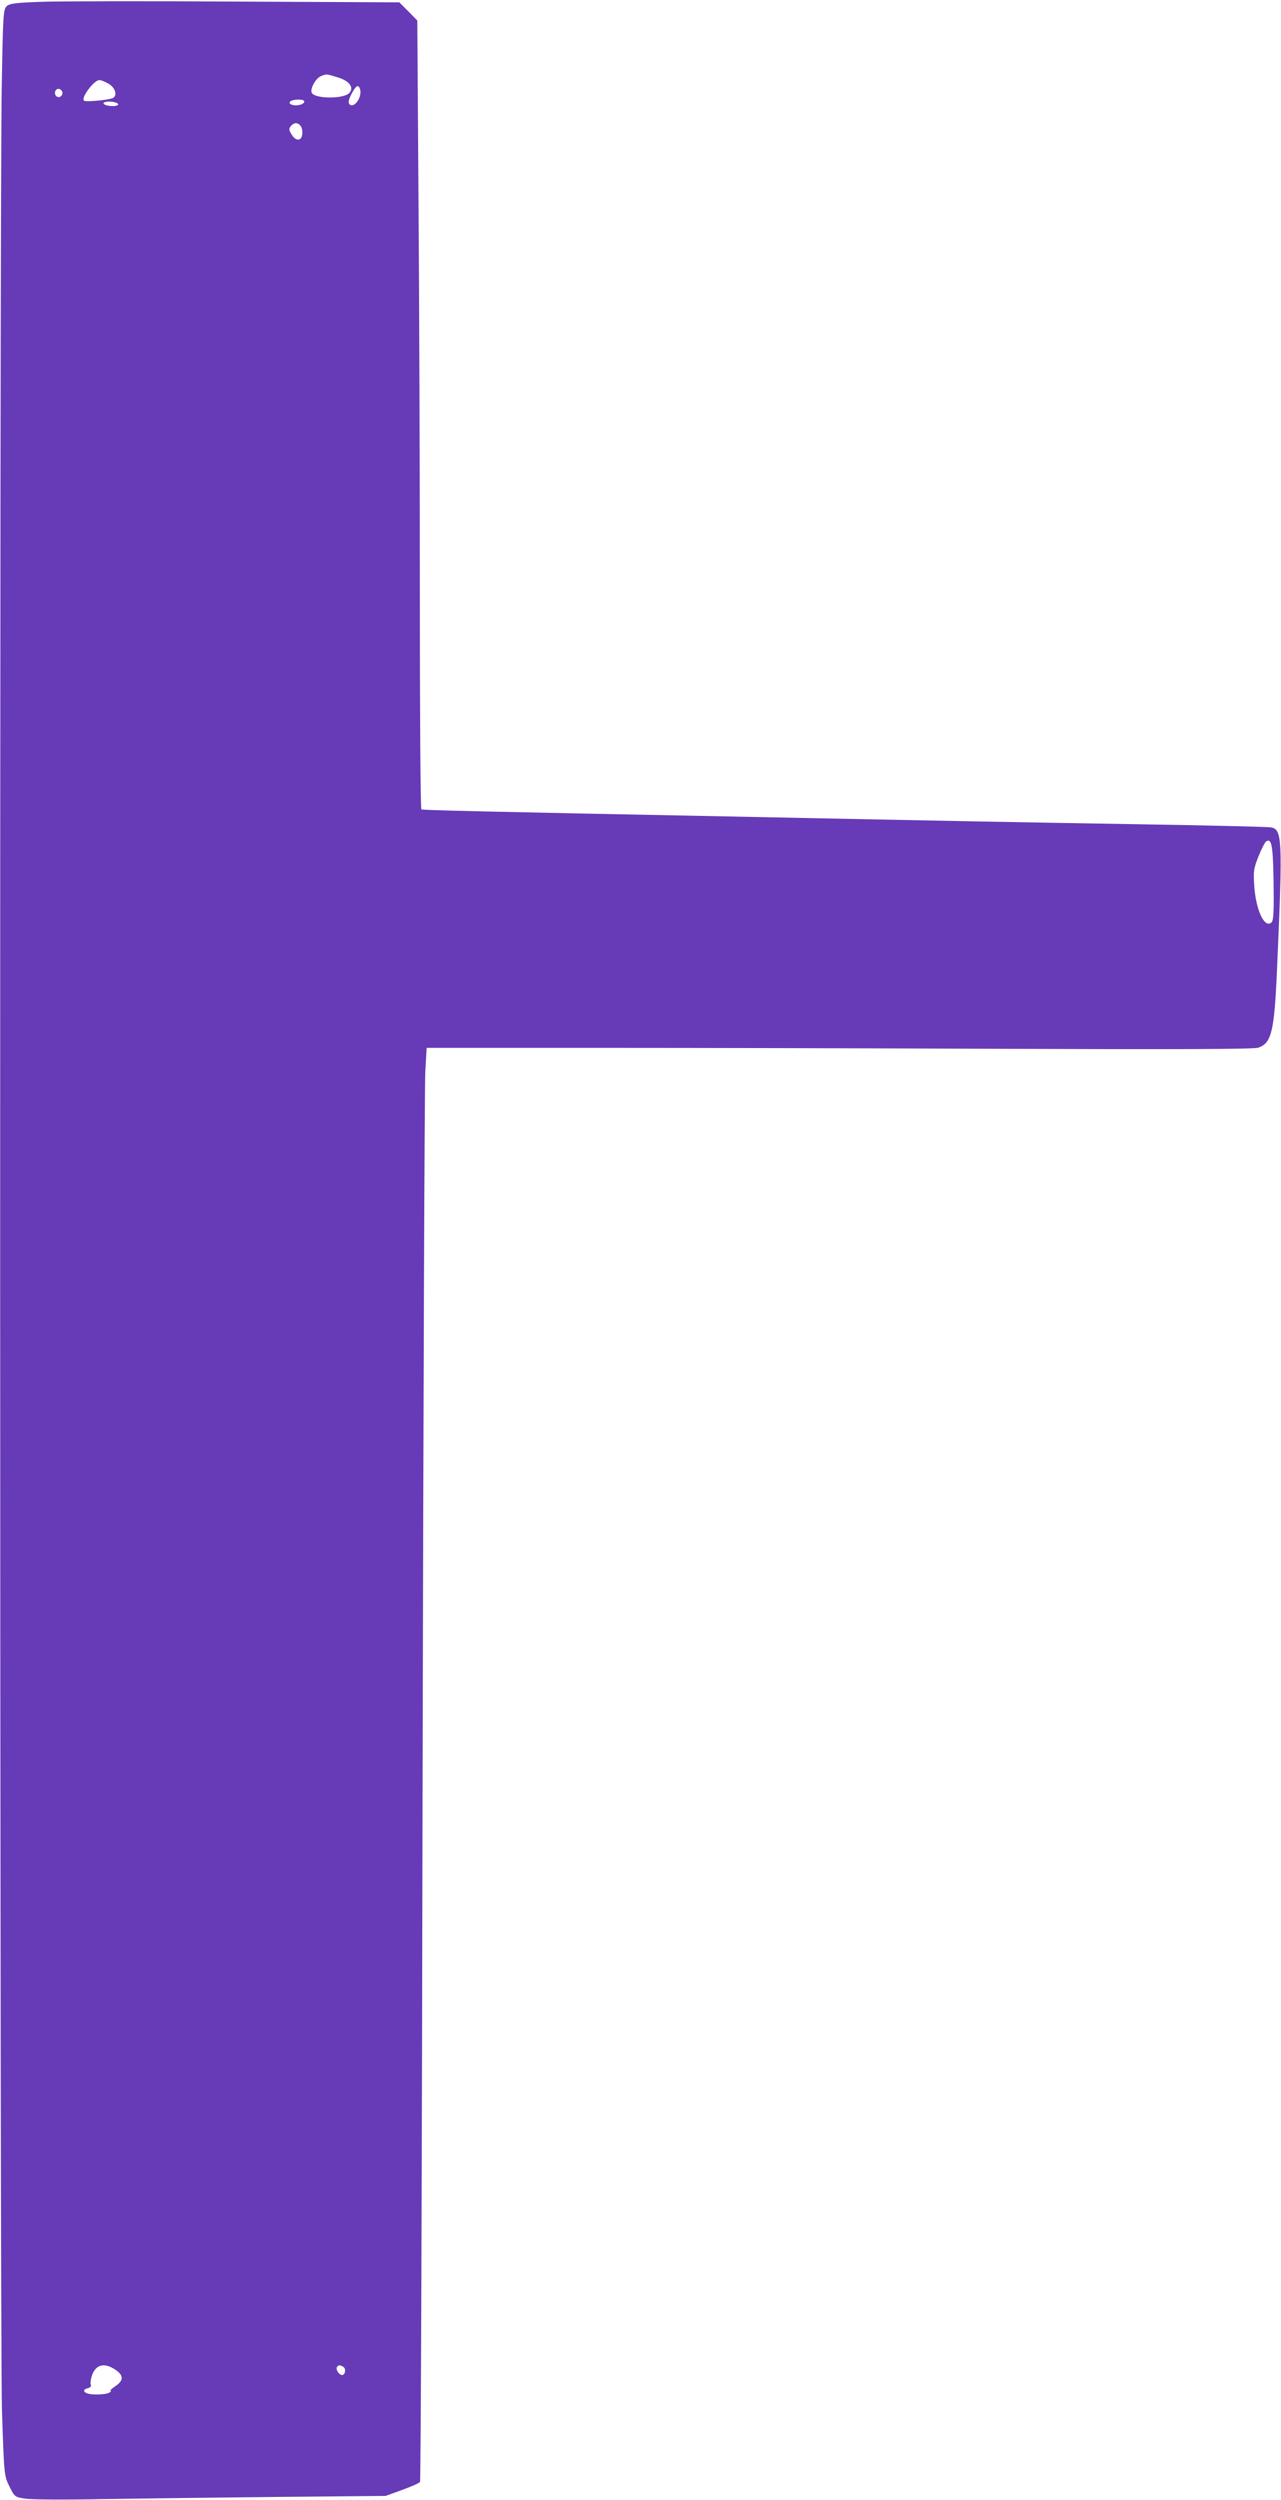 <?xml version="1.0" standalone="no"?>
<!DOCTYPE svg PUBLIC "-//W3C//DTD SVG 20010904//EN"
 "http://www.w3.org/TR/2001/REC-SVG-20010904/DTD/svg10.dtd">
<svg version="1.0" xmlns="http://www.w3.org/2000/svg"
 width="656pt" height="1280pt" viewBox="0 0 656 1280"
 preserveAspectRatio="xMidYMid meet">
<g transform="translate(0,1280) scale(0.1,-0.1)"
fill="#673ab7" stroke="none">
<path d="M218 12791 c-142 -5 -170 -9 -185 -24 -16 -16 -18 -53 -24 -400 -12
-670 -10 -11536 1 -11907 11 -334 11 -335 38 -390 27 -54 28 -55 82 -63 30 -5
215 -6 410 -2 195 3 598 8 895 11 l540 5 85 31 c47 17 88 35 91 41 4 5 10
1605 13 3556 4 1950 10 3600 14 3666 l7 120 860 0 c473 0 1425 -2 2115 -5 866
-3 1264 -2 1284 6 68 24 82 82 96 409 29 663 27 710 -33 719 -17 3 -324 10
-682 16 -609 10 -832 14 -2105 40 -1276 25 -1555 32 -1562 36 -5 3 -8 506 -8
1118 0 612 -3 1520 -7 2017 l-6 904 -46 47 -46 46 -830 4 c-456 3 -905 2 -997
-1z m1511 -387 c61 -18 86 -53 59 -81 -32 -31 -180 -29 -192 3 -8 21 21 73 47
84 30 12 27 12 86 -6z m-1171 -34 c36 -22 45 -65 15 -74 -36 -10 -132 -18
-142 -12 -20 12 50 106 78 106 9 0 31 -9 49 -20z m1285 -24 c15 -39 -29 -104
-53 -80 -8 8 -5 23 10 53 23 43 34 50 43 27z m-1523 -21 c0 -19 -20 -29 -32
-17 -15 15 -2 43 17 36 8 -3 15 -12 15 -19z m1238 -47 c-5 -15 -42 -22 -64
-14 -25 10 -5 26 32 26 24 0 34 -4 32 -12z m-963 -4 c25 -10 0 -21 -35 -16
-17 2 -30 8 -30 13 0 10 41 12 65 3z m944 -118 c7 -8 11 -27 9 -43 -4 -37 -34
-37 -55 -1 -14 22 -14 29 -4 42 17 20 35 20 50 2z m4983 -3873 c2 -146 0 -195
-10 -205 -35 -35 -81 61 -89 188 -5 72 -3 88 22 150 15 38 33 72 39 76 28 18
35 -19 38 -209z m-5931 -7616 c43 -29 43 -55 0 -84 -19 -13 -30 -23 -25 -23 5
0 2 -5 -6 -10 -17 -11 -90 -13 -114 -4 -22 9 -20 21 5 27 12 3 18 10 14 17 -3
6 -1 26 5 45 19 59 64 71 121 32z m1168 14 c14 -9 9 -41 -7 -41 -15 0 -34 28
-27 40 8 12 16 13 34 1z"/>
</g>
</svg>
